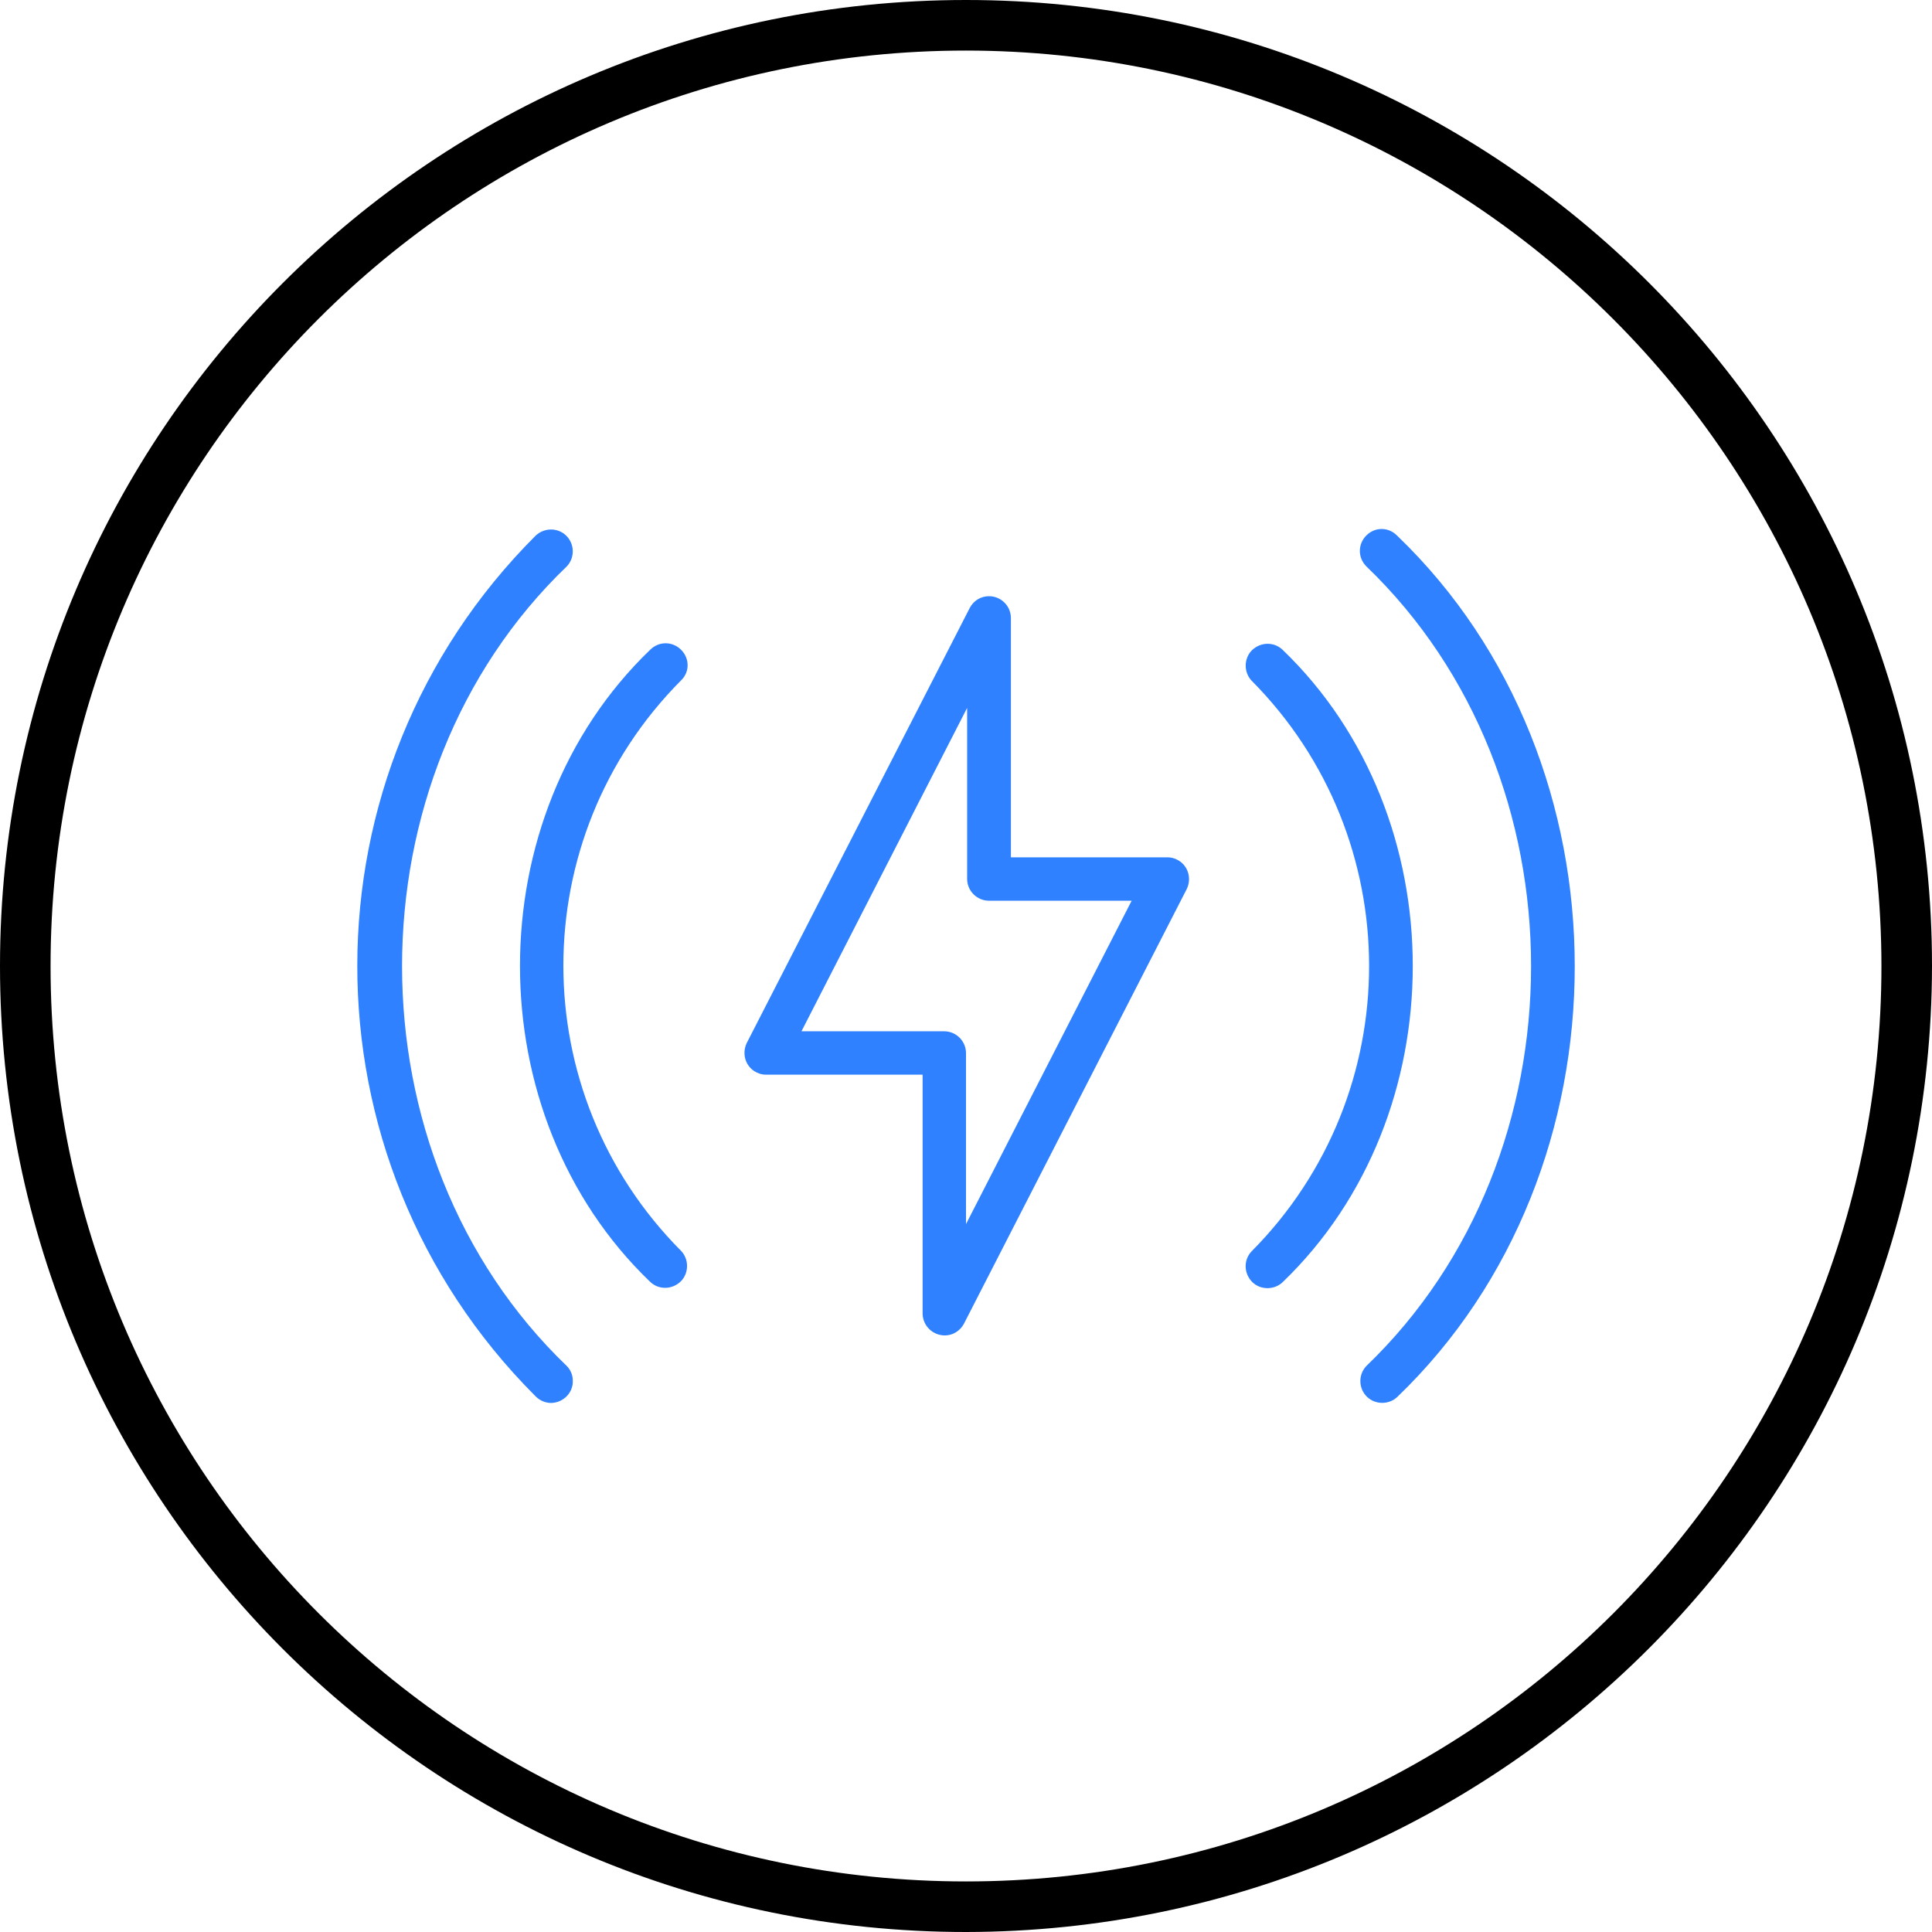 <?xml version="1.0" encoding="UTF-8"?>
<!-- Generator: Adobe Illustrator 27.6.1, SVG Export Plug-In . SVG Version: 6.00 Build 0)  -->
<svg xmlns="http://www.w3.org/2000/svg" xmlns:xlink="http://www.w3.org/1999/xlink" version="1.1" id="图层_1" x="0px" y="0px" viewBox="0 0 512 512" style="enable-background:new 0 0 512 512;" xml:space="preserve">
<style type="text/css">
	.st0{fill:#2F81FF;}
</style>
<path class="st0" d="M-389.8-173.5c1.2,1.3,2.9,2,4.7,2c1.2,0,2.3-0.3,3.3-0.9l150.5-87.1c1.8-1,3-2.8,3.3-4.9  c0.3-2.1-0.5-4.1-2-5.6l-124.7-124.7c-2.1-2.1-5.4-2.6-8-1.1l-150,87.4c-1.8,1-3,2.8-3.3,4.9c-0.3,2.1,0.5,4.2,2,5.6L-389.8-173.5z   M-360-381.2l114.5,114.5l-138.4,80.1l-114.5-114.5L-360-381.2z"></path>
<path d="M256,512C114.6,512,0,397.4,0,256S114.6,0,256,0s256,114.6,256,256C511.8,397.3,397.3,511.8,256,512z M256,13.4  C122,13.4,13.4,122,13.4,256S122,498.6,256,498.6S498.6,390,498.6,256C498.5,122.1,389.9,13.5,256,13.4z"></path>
<g id="_x32_3_Battery">
	<g>
		<path class="st0" d="M-668.7,112.9h-17.9v-10.6c0-18.3-14.9-33.1-33.1-33.1h-240.4c-18.3,0-33.1,14.9-33.1,33.1v110    c0,18.3,14.9,33.1,33.1,33.1h240.4c18.3,0,33.1-14.9,33.1-33.1v-10.6h17.9c13.4,0,24.3-10.9,24.3-24.3v-40.3    C-644.4,123.9-655.3,112.9-668.7,112.9L-668.7,112.9z M-697.5,212.4c0,12.3-10,22.2-22.2,22.2h-240.4c-12.3,0-22.2-10-22.2-22.2    v-110c0-12.3,10-22.2,22.2-22.2h240.4c12.3,0,22.2,10,22.2,22.2C-697.5,136.6-697.5,178.3-697.5,212.4z M-655.3,177.6    c0,7.4-6,13.4-13.4,13.4h-17.9v-67.1h17.9c7.4,0,13.4,6,13.4,13.4V177.6z"></path>
		<path class="st0" d="M-938.1,95.4c-13.2,0-23.9,10.7-23.9,23.9v76.2c0,13.2,10.7,23.9,23.9,23.9c13.2,0,23.9-10.7,23.9-23.9v-76.2    C-914.2,106.1-924.9,95.4-938.1,95.4z M-925.1,195.5c0,7.2-5.8,13-13,13c-7.2,0-13-5.8-13-13v-76.2c0-7.2,5.8-13,13-13    c7.1,0,13,5.8,13,13V195.5z"></path>
		<path class="st0" d="M-875.3,95.4c-13.2,0-23.9,10.7-23.9,23.9v76.2c0,13.2,10.7,23.9,23.9,23.9c13.2,0,23.9-10.7,23.9-23.9v-76.2    C-851.5,106.1-862.2,95.4-875.3,95.4z M-862.4,195.5c0,7.2-5.8,13-13,13c-7.1,0-13-5.8-13-13v-76.2c0-7.2,5.8-13,13-13    c7.2,0,13,5.8,13,13V195.5z"></path>
		<path class="st0" d="M-812.5,95.4c-13.2,0-23.9,10.7-23.9,23.9v76.2c0,13.2,10.7,23.9,23.9,23.9c13.2,0,23.9-10.7,23.9-23.9v-76.2    C-788.7,106.1-799.4,95.4-812.5,95.4z M-799.6,195.5c0,7.2-5.8,13-13,13c-7.1,0-13-5.8-13-13v-76.2c0-7.2,5.8-13,13-13    c7.1,0,13,5.8,13,13V195.5z"></path>
		<path class="st0" d="M-749.8,95.4c-13.2,0-23.9,10.7-23.9,23.9v76.2c0,13.2,10.7,23.9,23.9,23.9c13.2,0,23.9-10.7,23.9-23.9v-76.2    C-725.9,106.1-736.6,95.4-749.8,95.4z M-736.8,195.5c0,7.2-5.8,13-13,13c-7.2,0-13-5.8-13-13v-76.2c0-7.2,5.8-13,13-13    c7.1,0,13,5.8,13,13V195.5z"></path>
	</g>
</g>
<g id="Layer_1">
</g>
<path class="st0" d="M203,284.8h41.5l0,63.4c0.1,3.2,2.7,5.7,5.9,5.7c2.1,0,4-1.2,5-3l59.1-115.3c1.4-2.9,0.3-6.4-2.6-7.8  c-0.8-0.4-1.6-0.6-2.5-0.6h-41.5l0-63.4c0-3.2-2.6-5.8-5.8-5.8c-2.2,0-4.1,1.2-5.1,3.1l-59.1,115.3c-1.4,2.9-0.3,6.4,2.6,7.8  C201.3,284.6,202.1,284.8,203,284.8z M256.3,187.6l0,45.3c0,3.2,2.6,5.8,5.8,5.8c0,0,0,0,0,0h37.8L256,324.4l0-45.3  c0-3.2-2.6-5.8-5.8-5.8c0,0,0,0,0,0h-37.8L256.3,187.6z"></path>
<path class="st0" d="M146.1,371.8c3.2-0.1,5.8-2.7,5.7-5.9c0-1.5-0.6-2.9-1.6-3.9c-58.2-55.9-58.2-156,0-211.9  c2.2-2.3,2.1-6-0.2-8.2c-2.2-2.1-5.7-2.1-8,0c-63,62.9-63.1,165-0.2,228c0.1,0.1,0.2,0.2,0.2,0.2  C143.1,371.2,144.6,371.8,146.1,371.8z"></path>
<path class="st0" d="M362.1,141.9c-2.3,2.3-2.3,5.9,0,8.2c0,0,0,0,0,0c58.2,55.9,58.2,156,0,211.9c-2.2,2.3-2.1,6,0.2,8.2  c2.2,2.1,5.8,2.1,8,0c62.7-60.2,62.7-168,0-228.2C368,139.6,364.4,139.6,362.1,141.9C362.1,141.9,362.1,141.9,362.1,141.9z"></path>
<path class="st0" d="M180.5,172.2c-2.3-2.3-5.9-2.3-8.2,0c0,0,0,0,0,0c-46,44.2-46,123.4,0,167.5c2.3,2.2,5.9,2.1,8.2-0.2  c2.1-2.2,2.1-5.8,0-8c-41.6-41.8-41.6-109.4,0-151.2C182.8,178.1,182.8,174.5,180.5,172.2C180.5,172.2,180.5,172.2,180.5,172.2z"></path>
<path class="st0" d="M339.9,172.2c-2.3-2.2-5.9-2.1-8.2,0.2c-2.1,2.2-2.1,5.8,0,8c41.5,41.8,41.5,109.4,0,151.2  c-2.2,2.3-2.1,5.9,0.2,8.2c2.2,2.1,5.8,2.1,8,0C385.9,295.6,385.9,216.4,339.9,172.2z"></path>
</svg>
